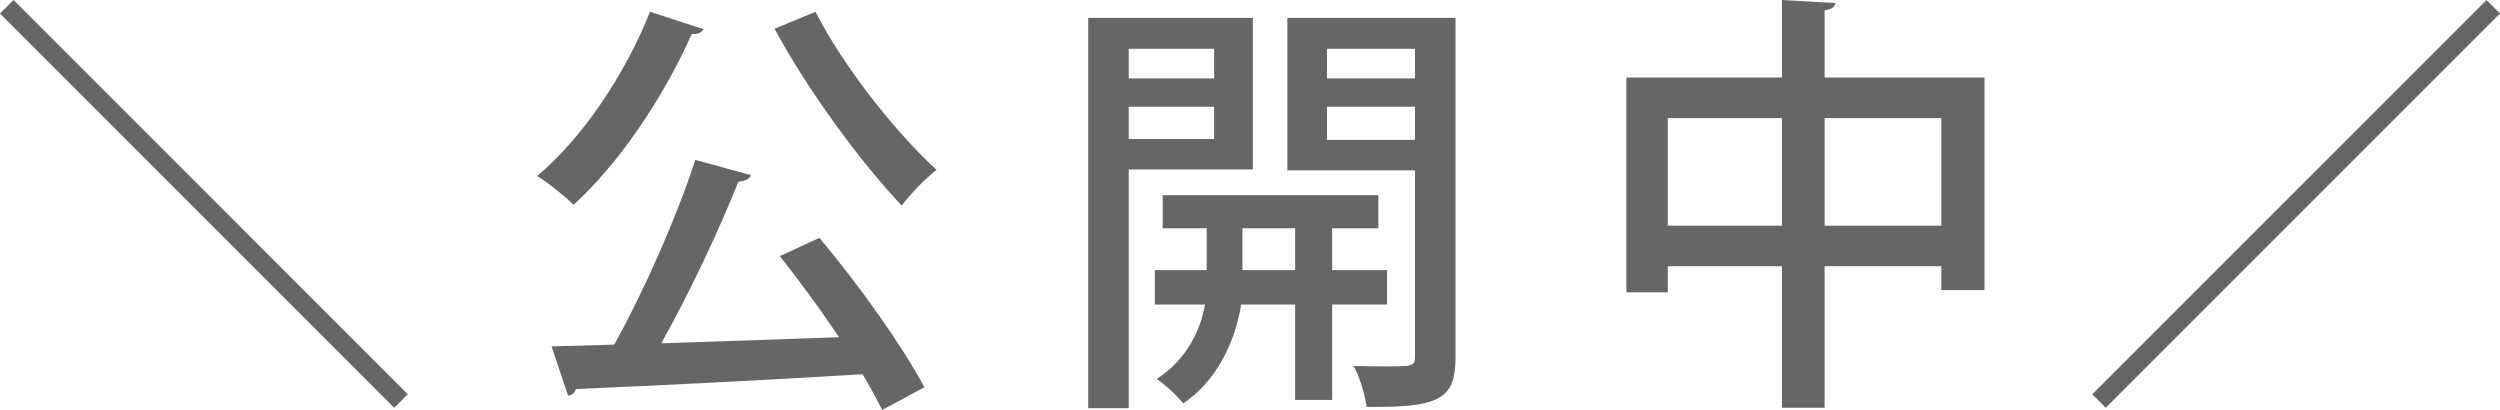 <?xml version="1.0" encoding="UTF-8"?>
<svg id="_イヤー_2" data-name="レイヤー 2" xmlns="http://www.w3.org/2000/svg" viewBox="0 0 74.602 12.233">
  <defs>
    <style>
      .cls-1 {
        fill: #666;
      }
    </style>
  </defs>
  <g id="menu">
    <g>
      <path class="cls-1" d="M12.168,11.766l-.403,.403L0,.403l.403-.403L12.168,11.766Z"/>
      <path class="cls-1" d="M20.994,.871c-.065,.117-.208,.156-.351,.143-.845,1.898-2.158,3.848-3.523,5.096-.26-.247-.767-.663-1.092-.858,1.326-1.105,2.626-3.016,3.367-4.901l1.599,.52Zm1.417,4.355c-.052,.117-.182,.182-.377,.195-.585,1.469-1.469,3.341-2.301,4.823,1.638-.052,3.484-.117,5.305-.182-.559-.832-1.183-1.69-1.769-2.418l1.183-.546c1.183,1.404,2.483,3.237,3.133,4.459l-1.261,.676c-.156-.312-.351-.676-.585-1.066-3.159,.195-6.435,.351-8.554,.442-.026,.117-.117,.182-.234,.195l-.494-1.469c.546-.013,1.17-.026,1.872-.052,.884-1.586,1.872-3.822,2.418-5.512l1.664,.455ZM24.335,.351c.832,1.638,2.405,3.614,3.614,4.719-.325,.247-.793,.728-1.04,1.066-1.222-1.287-2.809-3.445-3.796-5.278l1.222-.507Z"/>
      <path class="cls-1" d="M37.387,5.057h-3.705v7.125h-1.209V.533h4.914V5.057Zm-1.157-3.601h-2.548v.884h2.548v-.884Zm-2.548,2.691h2.548v-.962h-2.548v.962Zm7.709,4.94h-1.638v2.847h-1.105v-2.847h-1.612c-.13,.845-.572,2.171-1.729,2.951-.169-.221-.546-.572-.793-.728,.949-.611,1.326-1.534,1.443-2.223h-1.495v-1.027h1.547v-1.248h-1.313v-.988h6.435v.988h-1.378v1.248h1.638v1.027Zm-4.316-1.027h1.573v-1.248h-1.573v1.248ZM43.433,.533V10.66c0,1.235-.442,1.508-2.652,1.482-.039-.338-.208-.897-.39-1.222,.338,.013,.676,.013,.962,.013,.78,0,.871,0,.871-.286V5.083h-3.809V.533h5.019Zm-1.209,.923h-2.626v.884h2.626v-.884Zm-2.626,2.717h2.626v-.988h-2.626v.988Z"/>
      <path class="cls-1" d="M54.448,2.314h4.771v6.344h-1.287v-.715h-3.484v4.225h-1.274V7.943h-3.406v.78h-1.235V2.314h4.641V0l1.599,.091c-.013,.104-.104,.182-.325,.221V2.314Zm-4.68,4.42h3.406V3.523h-3.406v3.211Zm4.68,0h3.484V3.523h-3.484v3.211Z"/>
      <path class="cls-1" d="M62.434,11.766L74.199,0l.403,.403-11.766,11.766-.403-.403Z"/>
    </g>
  </g>
</svg>